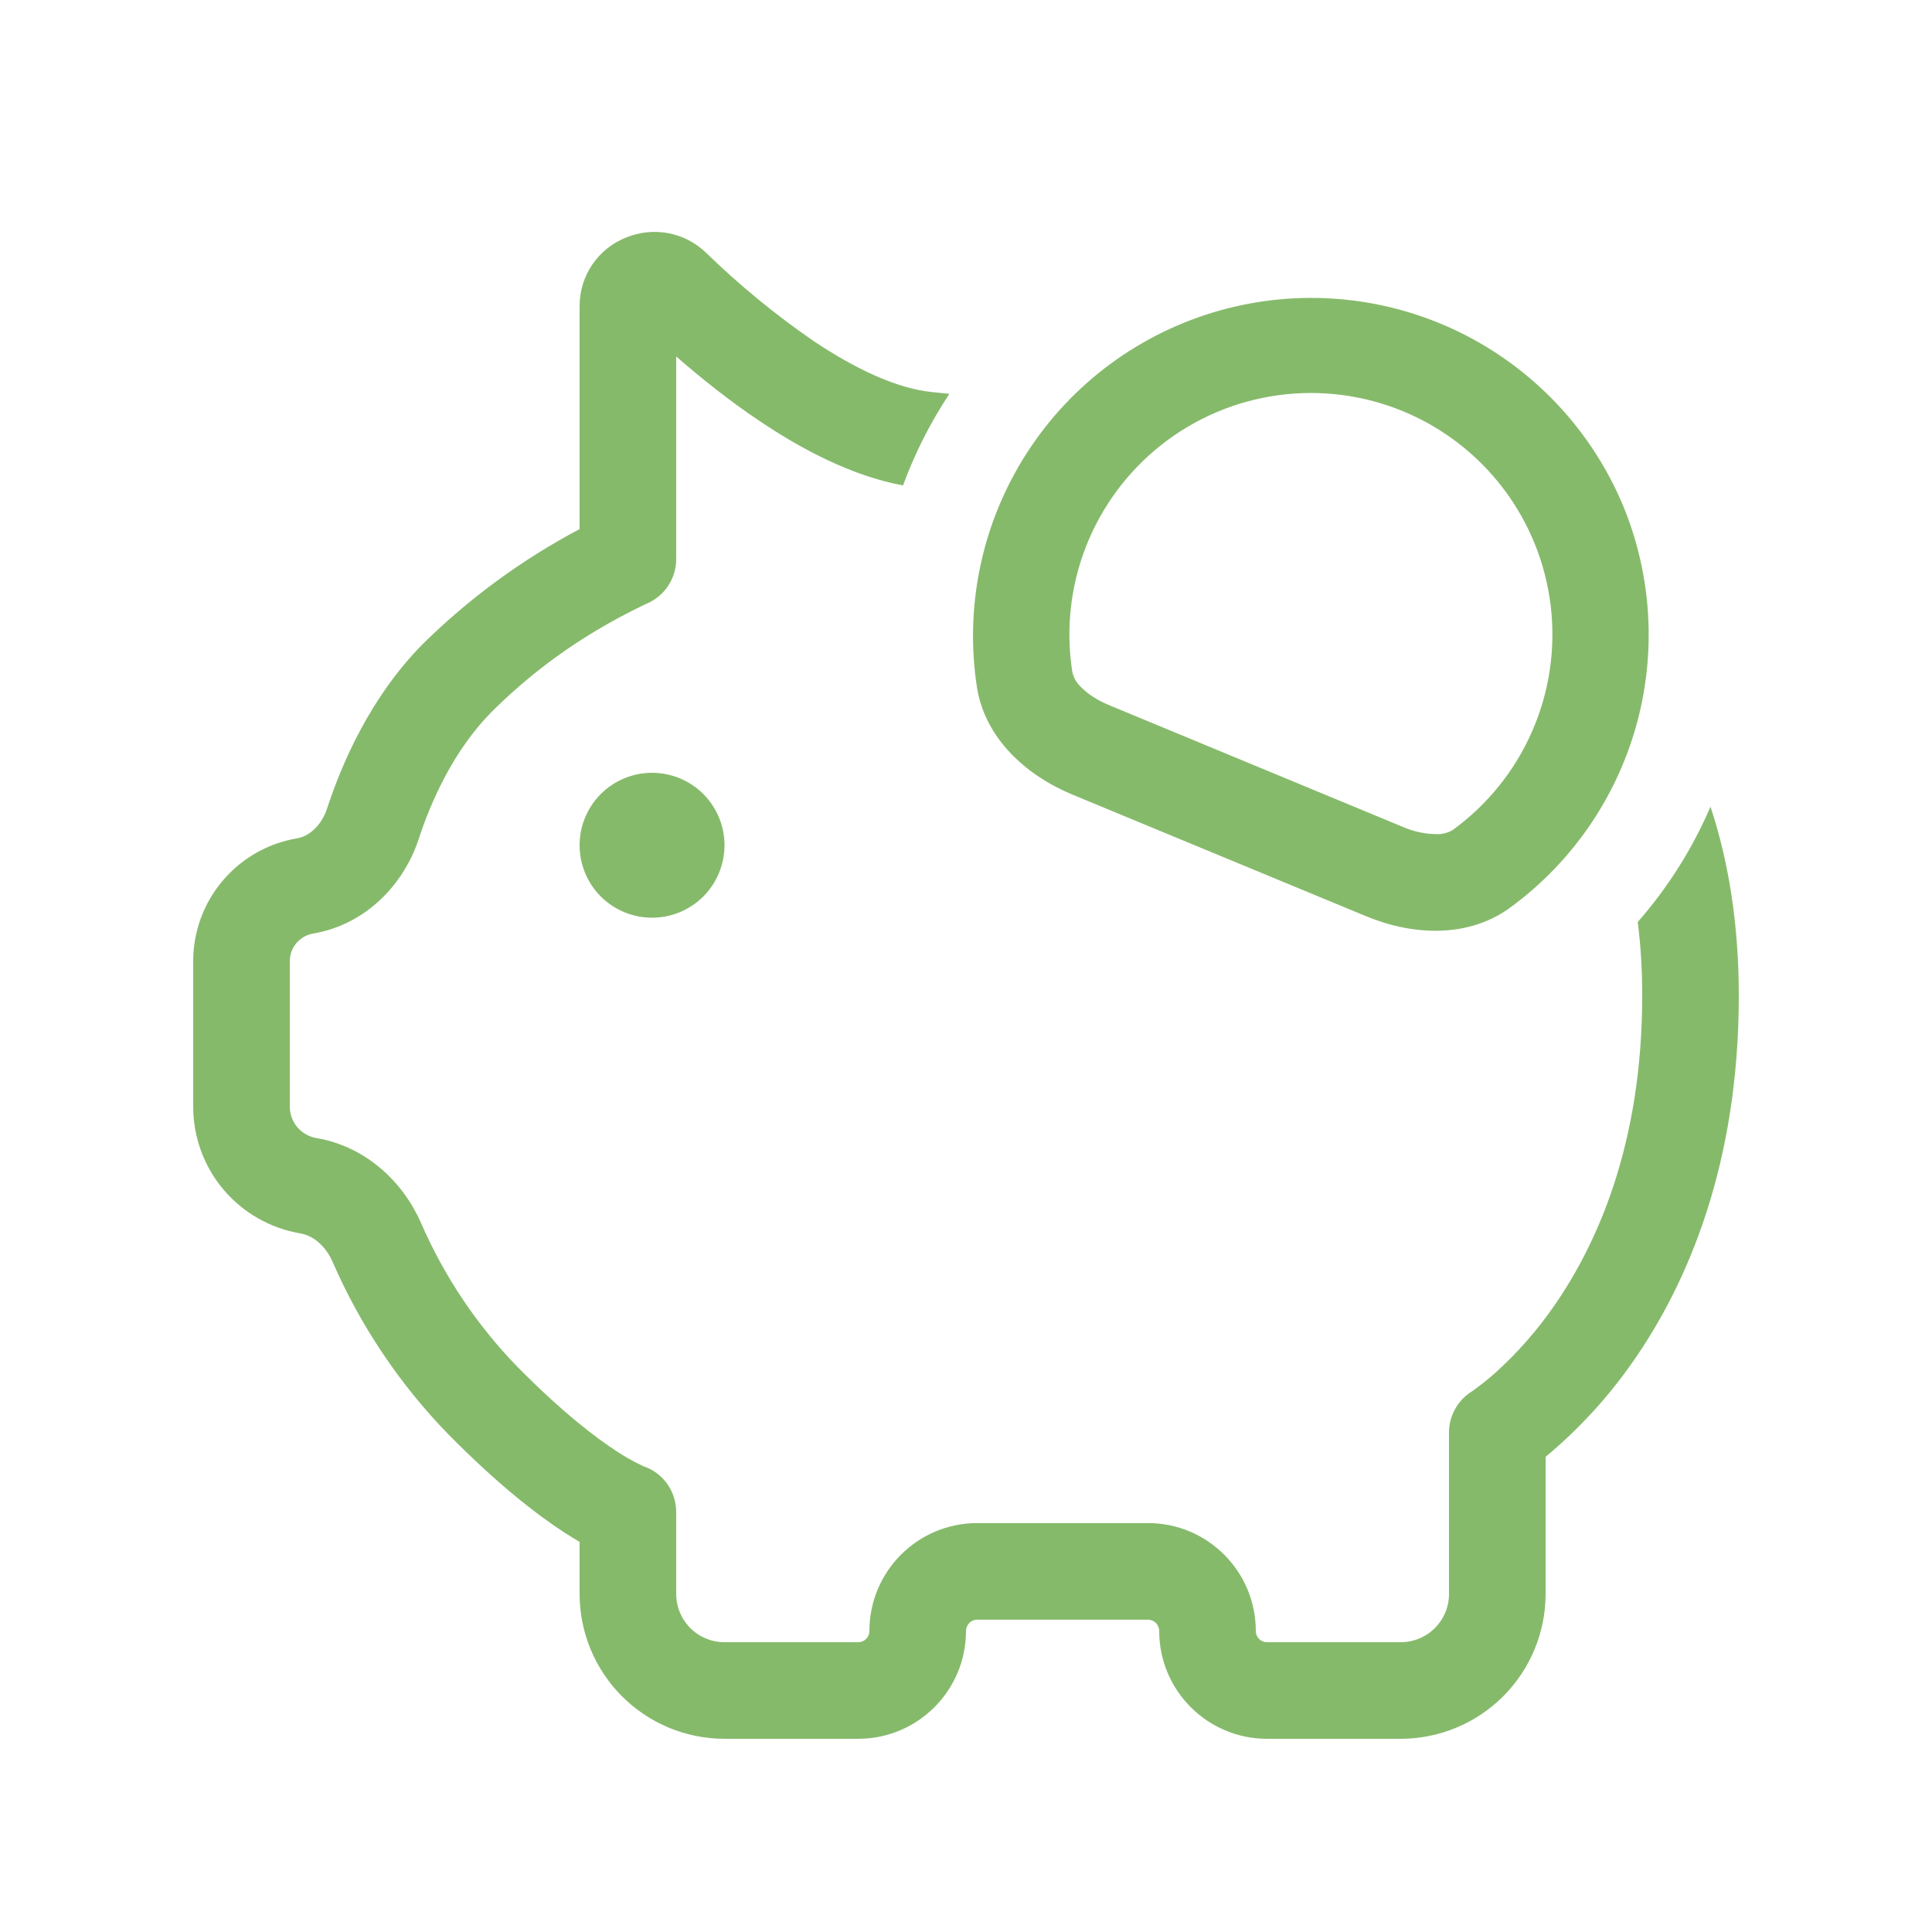 <svg width="35" height="35" viewBox="0 0 35 35" fill="none" xmlns="http://www.w3.org/2000/svg">
<path d="M29.669 16.704C29.723 17.121 29.75 17.567 29.75 18.039C29.75 20.725 28.936 22.531 28.157 23.653C27.85 24.098 27.492 24.506 27.09 24.869C26.958 24.986 26.82 25.096 26.677 25.198L26.661 25.209C26.535 25.287 26.432 25.397 26.36 25.527C26.288 25.656 26.25 25.802 26.25 25.951V28.875C26.25 29.107 26.158 29.33 25.994 29.494C25.83 29.658 25.607 29.75 25.375 29.75H22.953C22.899 29.75 22.848 29.729 22.809 29.691C22.771 29.652 22.75 29.601 22.75 29.547C22.75 28.467 21.875 27.592 20.797 27.592H17.703C16.625 27.592 15.75 28.467 15.75 29.547C15.75 29.601 15.729 29.652 15.691 29.691C15.652 29.729 15.601 29.75 15.547 29.75H13.125C12.893 29.75 12.67 29.658 12.506 29.494C12.342 29.33 12.25 29.107 12.25 28.875V27.387C12.249 27.204 12.191 27.026 12.084 26.877C11.977 26.729 11.825 26.618 11.652 26.56L11.582 26.526C11.442 26.459 11.308 26.381 11.179 26.296C10.794 26.047 10.187 25.585 9.373 24.761C8.639 24.005 8.048 23.123 7.628 22.157C7.306 21.418 6.633 20.769 5.731 20.617C5.597 20.594 5.475 20.525 5.387 20.421C5.299 20.317 5.251 20.186 5.25 20.05V17.413C5.25 17.293 5.293 17.176 5.37 17.085C5.448 16.993 5.555 16.932 5.673 16.912C6.636 16.749 7.319 16.012 7.585 15.2C7.812 14.504 8.222 13.591 8.9 12.903C9.473 12.331 10.113 11.833 10.808 11.419C11.087 11.252 11.373 11.099 11.665 10.959L11.711 10.938L11.72 10.934C11.877 10.866 12.012 10.754 12.106 10.61C12.2 10.467 12.251 10.299 12.25 10.127V6.458C12.693 6.843 13.209 7.259 13.765 7.63C14.525 8.141 15.43 8.621 16.359 8.794C16.574 8.209 16.854 7.656 17.199 7.135L16.879 7.102C16.258 7.039 15.51 6.694 14.739 6.178C14.044 5.699 13.391 5.163 12.787 4.575C12.598 4.394 12.361 4.272 12.105 4.224C11.848 4.176 11.583 4.204 11.342 4.303C11.094 4.401 10.882 4.57 10.732 4.79C10.582 5.01 10.501 5.269 10.5 5.535V9.585C9.454 10.138 8.496 10.841 7.654 11.672C6.704 12.635 6.188 13.842 5.922 14.656C5.817 14.968 5.59 15.152 5.383 15.187C4.857 15.275 4.379 15.547 4.035 15.954C3.69 16.361 3.5 16.877 3.5 17.411V20.048C3.5 20.598 3.694 21.131 4.049 21.551C4.404 21.971 4.897 22.252 5.439 22.344C5.658 22.379 5.894 22.558 6.024 22.857C6.53 24.019 7.242 25.081 8.127 25.989C9.018 26.892 9.721 27.436 10.225 27.764C10.326 27.828 10.417 27.884 10.5 27.933V28.875C10.5 29.22 10.568 29.561 10.7 29.88C10.832 30.198 11.025 30.487 11.269 30.731C11.513 30.975 11.802 31.168 12.12 31.3C12.439 31.432 12.78 31.5 13.125 31.5H15.547C16.625 31.5 17.5 30.625 17.5 29.547C17.5 29.433 17.591 29.342 17.703 29.342H20.797C20.909 29.342 21 29.433 21 29.547C21 30.625 21.875 31.5 22.953 31.5H25.375C26.071 31.5 26.739 31.223 27.231 30.731C27.723 30.239 28 29.571 28 28.875V26.392C28.607 25.887 29.143 25.301 29.593 24.652C30.564 23.258 31.5 21.107 31.5 18.039C31.5 16.768 31.323 15.631 30.987 14.614C30.66 15.376 30.215 16.081 29.668 16.704M29.402 9.156C29.927 10.425 30.011 11.834 29.639 13.156C29.267 14.478 28.462 15.637 27.352 16.447C26.6 16.992 25.608 16.954 24.75 16.599L19.43 14.396C18.573 14.04 17.843 13.367 17.698 12.45C17.471 10.972 17.793 9.462 18.603 8.205C19.412 6.948 20.654 6.031 22.093 5.626C23.532 5.221 25.07 5.356 26.416 6.006C27.762 6.657 28.824 7.777 29.402 9.156ZM26.322 15.033C26.951 14.575 27.446 13.959 27.757 13.246C28.069 12.534 28.184 11.751 28.093 10.979C28.001 10.207 27.706 9.473 27.236 8.853C26.767 8.234 26.141 7.75 25.422 7.452C24.704 7.155 23.92 7.054 23.149 7.161C22.379 7.267 21.651 7.577 21.041 8.058C20.43 8.539 19.959 9.174 19.675 9.898C19.391 10.622 19.305 11.409 19.427 12.177C19.449 12.275 19.5 12.365 19.572 12.435C19.684 12.555 19.863 12.681 20.101 12.778L25.421 14.983C25.615 15.067 25.825 15.111 26.037 15.111C26.138 15.113 26.236 15.086 26.322 15.033ZM11.812 16.625C12.161 16.625 12.494 16.487 12.741 16.241C12.987 15.994 13.125 15.661 13.125 15.312C13.125 14.964 12.987 14.631 12.741 14.384C12.494 14.138 12.161 14 11.812 14C11.464 14 11.131 14.138 10.884 14.384C10.638 14.631 10.5 14.964 10.5 15.312C10.5 15.661 10.638 15.994 10.884 16.241C11.131 16.487 11.464 16.625 11.812 16.625Z" fill="#86BA6B"/>
</svg>
